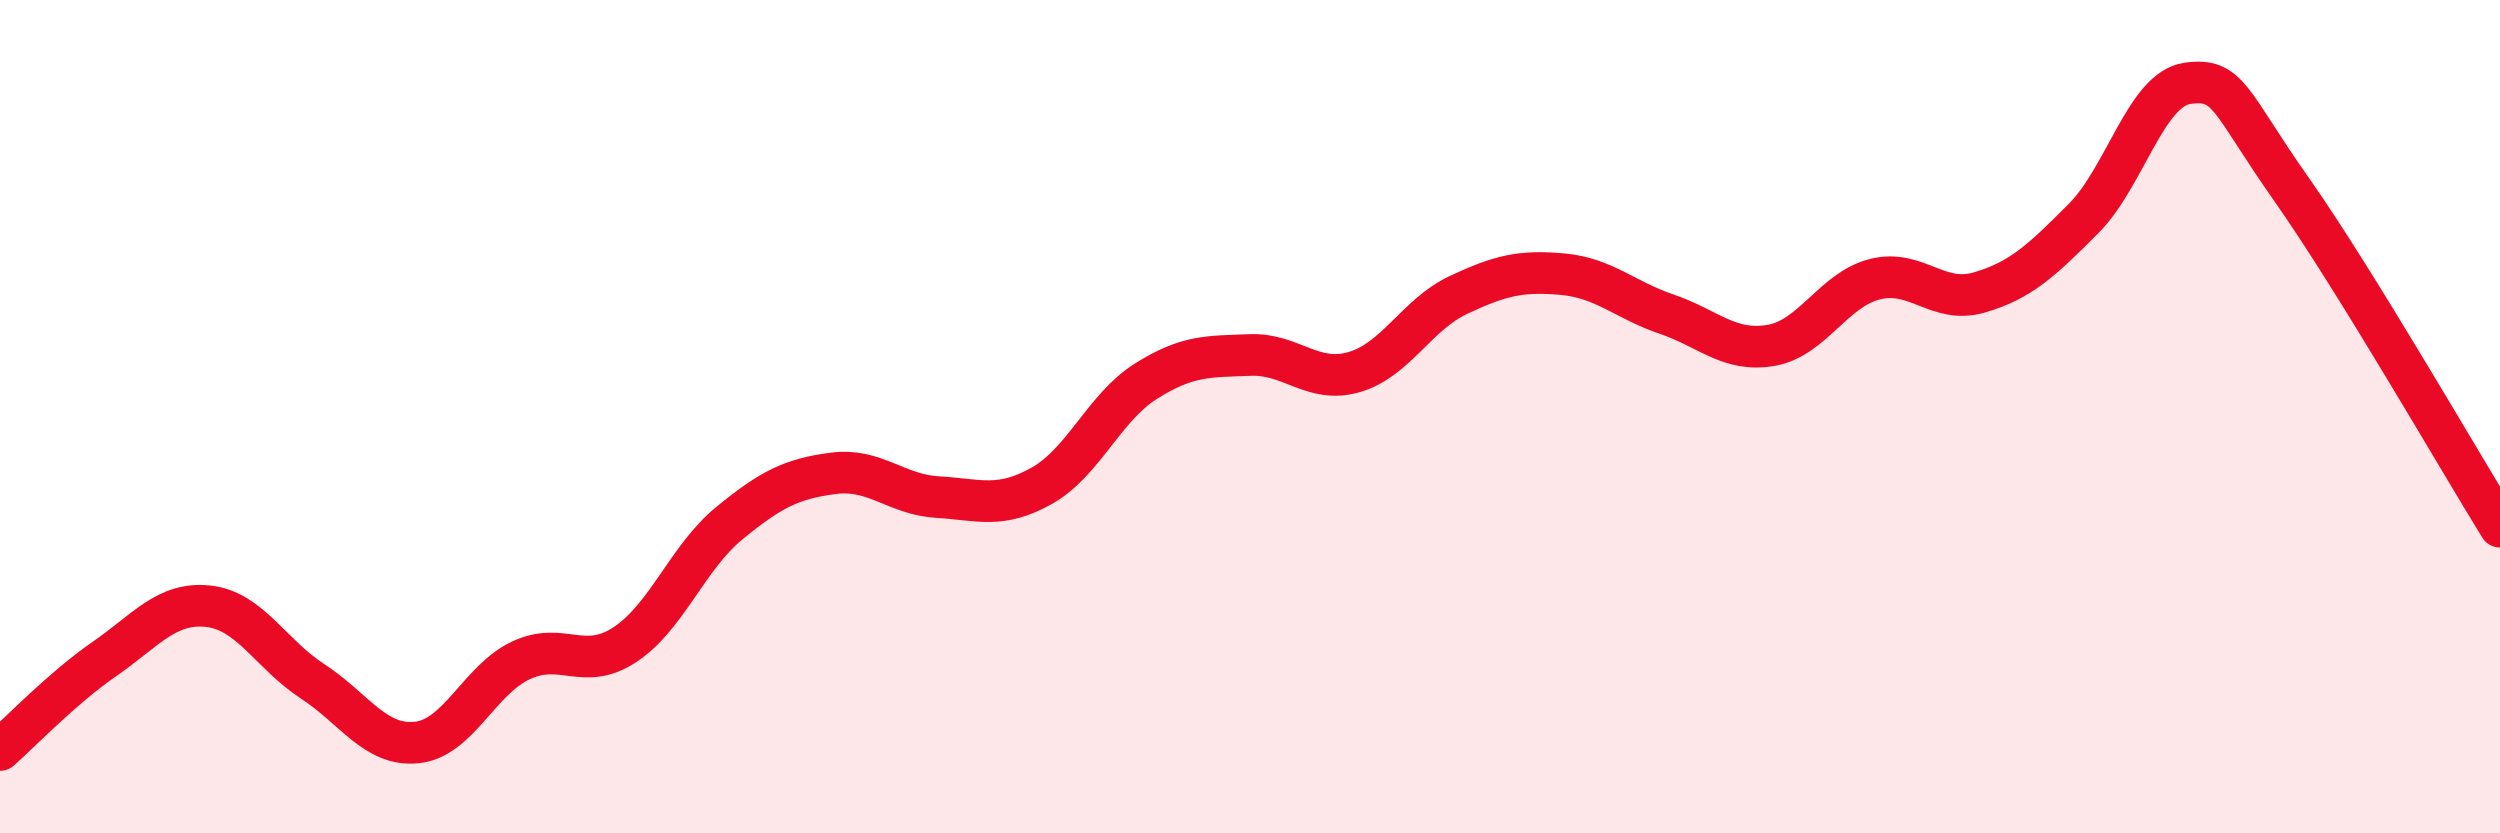 
    <svg width="60" height="20" viewBox="0 0 60 20" xmlns="http://www.w3.org/2000/svg">
      <path
        d="M 0,18 C 0.5,17.56 1.5,16.51 2.5,15.82 C 3.5,15.13 4,14.44 5,14.55 C 6,14.66 6.5,15.7 7.5,16.35 C 8.5,17 9,17.92 10,17.82 C 11,17.72 11.5,16.32 12.5,15.85 C 13.5,15.38 14,16.13 15,15.47 C 16,14.81 16.5,13.38 17.5,12.56 C 18.5,11.74 19,11.49 20,11.36 C 21,11.23 21.5,11.87 22.5,11.93 C 23.5,11.99 24,12.22 25,11.66 C 26,11.1 26.5,9.78 27.5,9.15 C 28.5,8.52 29,8.56 30,8.52 C 31,8.48 31.5,9.22 32.5,8.93 C 33.5,8.64 34,7.55 35,7.08 C 36,6.61 36.5,6.49 37.5,6.58 C 38.5,6.67 39,7.2 40,7.54 C 41,7.88 41.5,8.46 42.5,8.29 C 43.5,8.12 44,6.95 45,6.7 C 46,6.45 46.5,7.31 47.5,7.02 C 48.5,6.73 49,6.25 50,5.25 C 51,4.25 51.5,2.14 52.5,2 C 53.5,1.86 53.5,2.42 55,4.55 C 56.5,6.68 59,11.02 60,12.64L60 20L0 20Z"
        fill="#EB0A25"
        opacity="0.1"
        stroke-linecap="round"
        stroke-linejoin="round"
      />
      <path
        d="M 0,18 C 0.5,17.56 1.5,16.51 2.5,15.82 C 3.5,15.13 4,14.44 5,14.55 C 6,14.66 6.5,15.7 7.5,16.35 C 8.5,17 9,17.92 10,17.82 C 11,17.72 11.5,16.32 12.5,15.85 C 13.5,15.38 14,16.13 15,15.47 C 16,14.81 16.5,13.38 17.5,12.56 C 18.5,11.74 19,11.49 20,11.36 C 21,11.23 21.5,11.87 22.5,11.93 C 23.5,11.99 24,12.22 25,11.66 C 26,11.1 26.5,9.78 27.5,9.15 C 28.5,8.52 29,8.56 30,8.52 C 31,8.48 31.5,9.22 32.5,8.93 C 33.5,8.64 34,7.55 35,7.08 C 36,6.61 36.5,6.49 37.5,6.58 C 38.5,6.67 39,7.2 40,7.54 C 41,7.88 41.5,8.46 42.5,8.29 C 43.5,8.12 44,6.95 45,6.7 C 46,6.45 46.5,7.31 47.5,7.02 C 48.5,6.73 49,6.25 50,5.25 C 51,4.25 51.5,2.14 52.5,2 C 53.5,1.86 53.5,2.42 55,4.55 C 56.5,6.68 59,11.02 60,12.64"
        stroke="#EB0A25"
        stroke-width="1"
        fill="none"
        stroke-linecap="round"
        stroke-linejoin="round"
      />
    </svg>
  